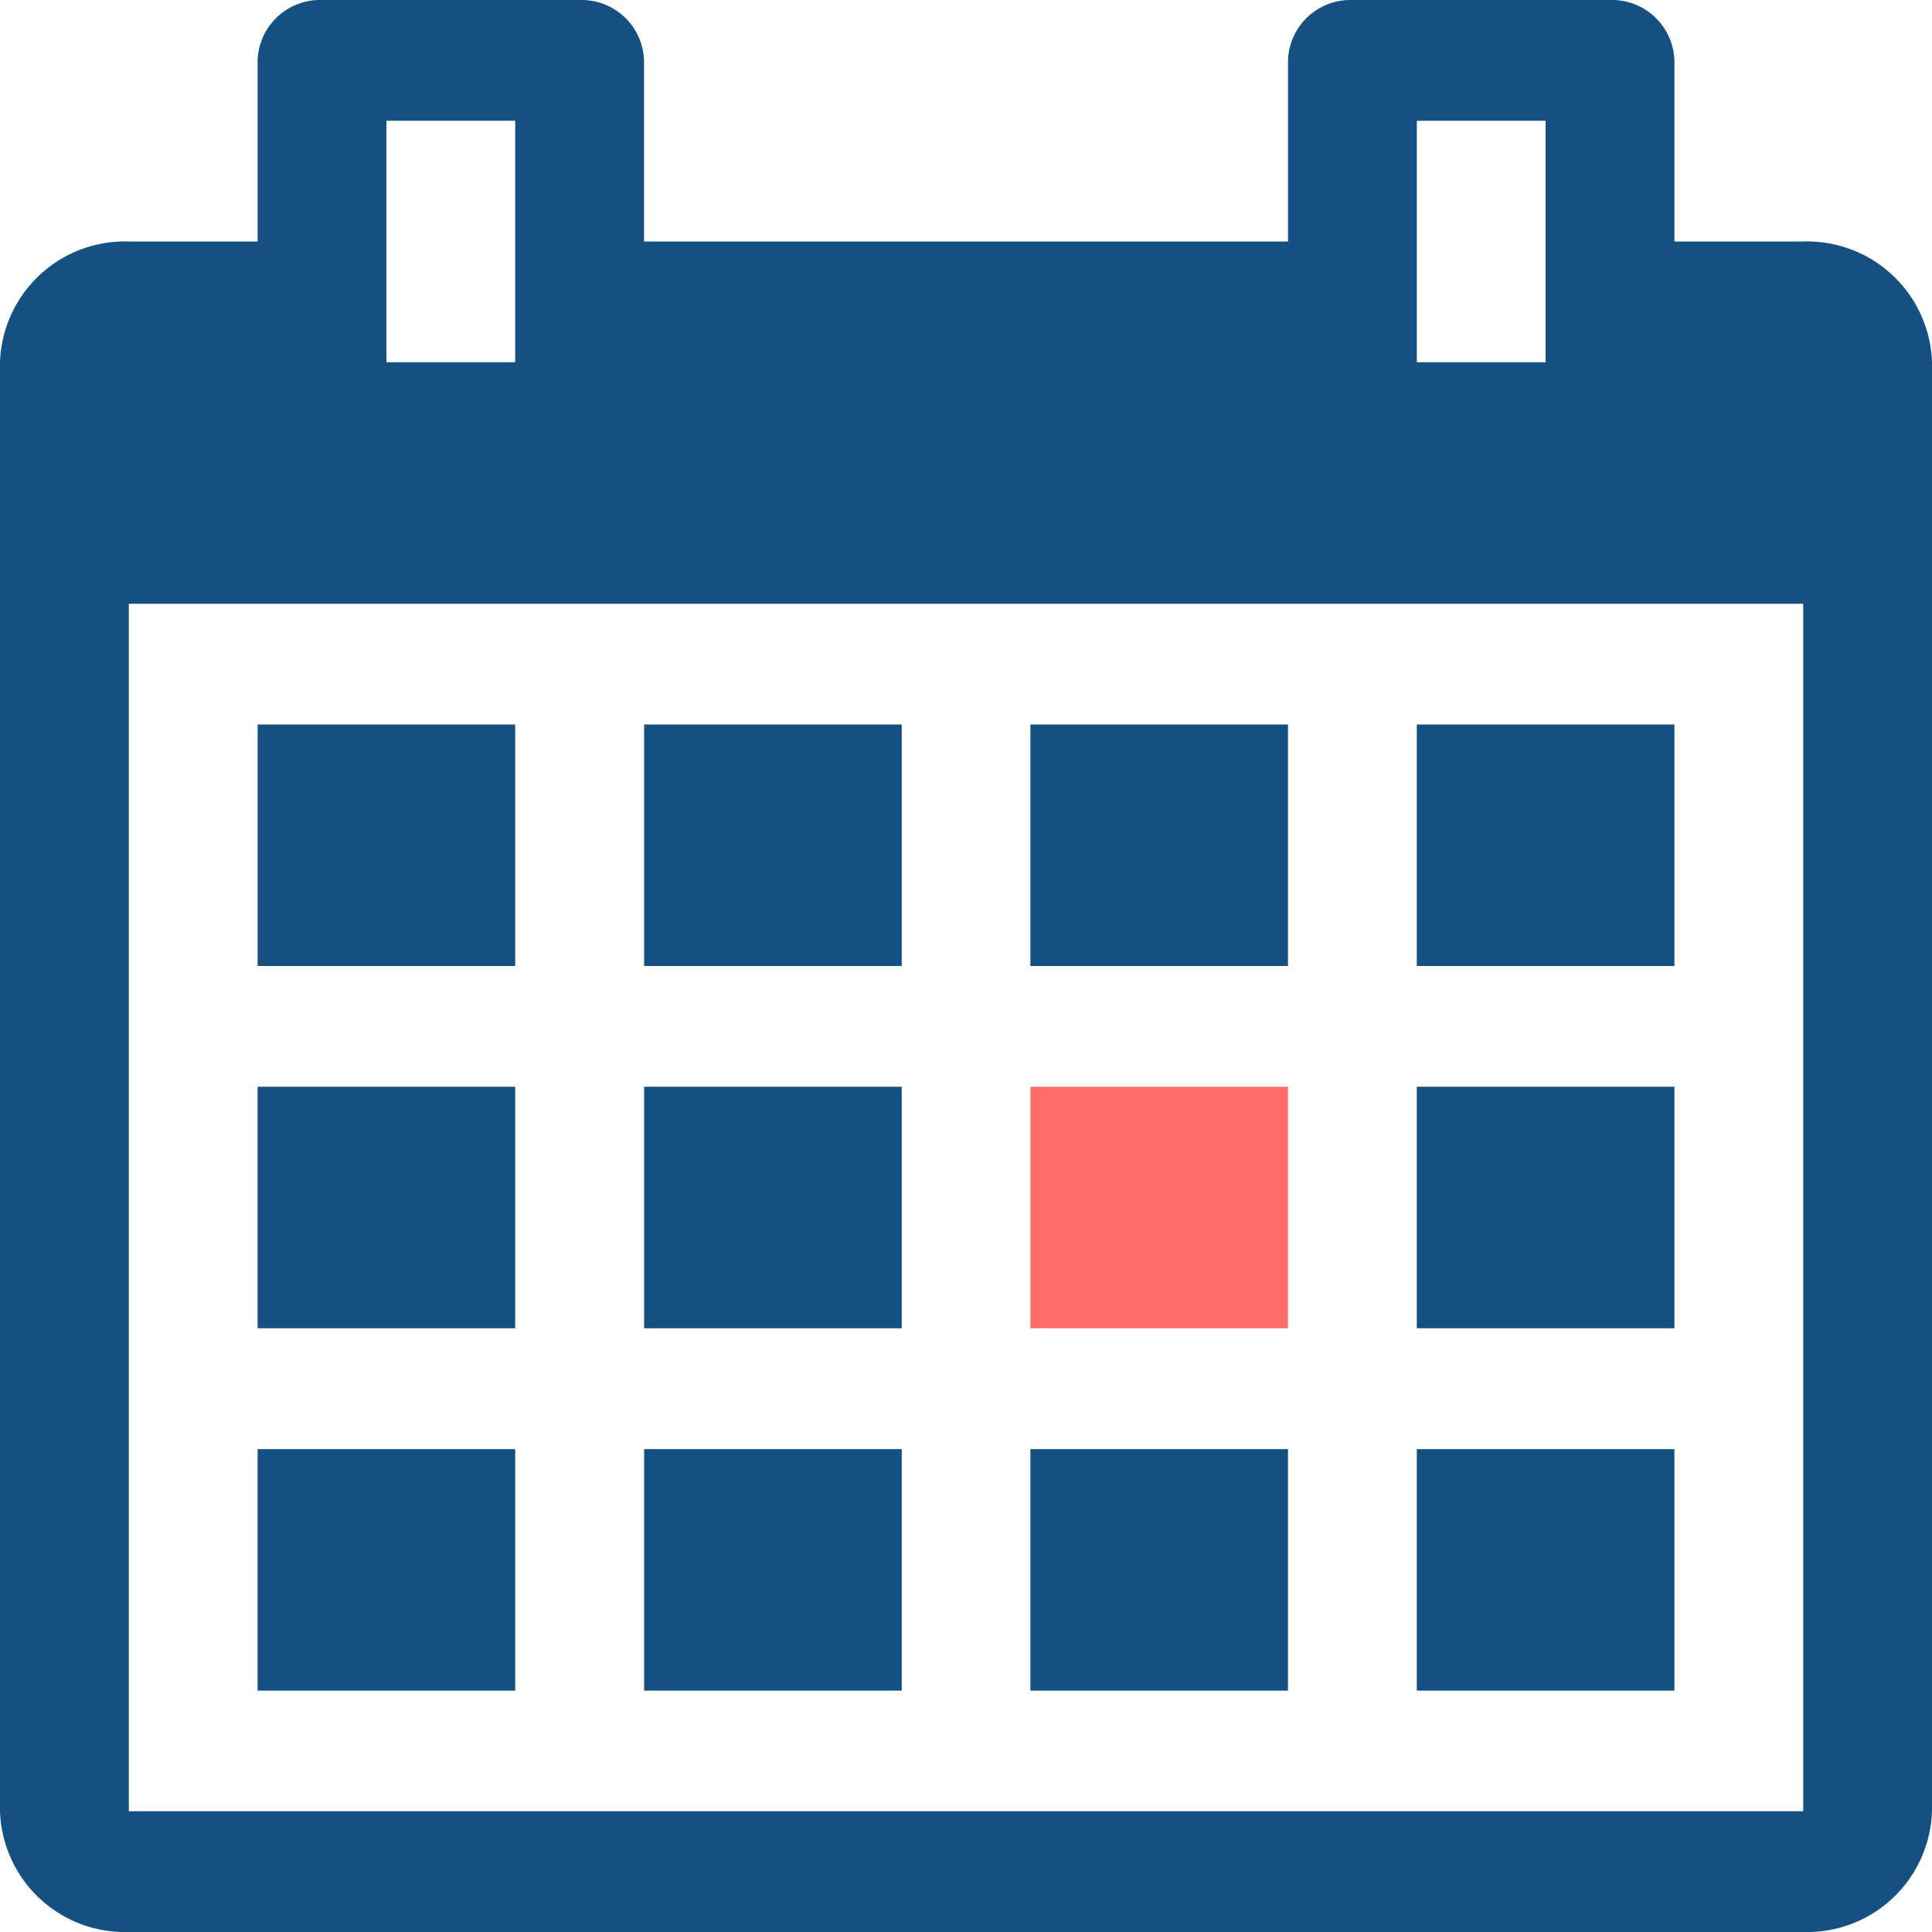 <svg id="Layer_1" data-name="Layer 1" xmlns="http://www.w3.org/2000/svg" xmlns:xlink="http://www.w3.org/1999/xlink" width="64" height="64" viewBox="0 0 64 64">
  <defs>
    <clipPath id="clip-path">
      <path d="M24.866,2291.086v-8.555a2.314,2.314,0,0,0-2.304-2.312H8.737a2.314,2.314,0,0,0-2.304,2.312v8.555a27.74,27.74,0,0,0,0,52.264v8.556a2.315,2.315,0,0,0,2.304,2.312H22.561a2.315,2.315,0,0,0,2.304-2.312V2343.35a27.74,27.74,0,0,0,0-52.264m-9.216,49.257a23.125,23.125,0,0,1,0-46.25,23.125,23.125,0,0,1,0,46.25m13.825-21.969v2.312a1.09,1.09,0,0,1-1.152,1.156H12.193a1.09,1.09,0,0,1-1.152-1.156V2304.5a1.09,1.09,0,0,1,1.152-1.156h2.304a1.09,1.09,0,0,1,1.152,1.156v12.719H28.322a1.09,1.09,0,0,1,1.152,1.156" fill="none" clip-rule="evenodd"/>
    </clipPath>
    <clipPath id="clip-path-2">
      <path d="M52.22,2342.308c-2.071,4.669-9.767,10.396-11.838,11.883-2.114-1.486-9.768-7.214-11.838-11.883-1.353-3.055-1.015-7.554,1.817-9.887a7.711,7.711,0,0,1,4.694-1.571c3.509,0,5.327,3.394,5.327,3.394s1.818-3.394,5.327-3.394a7.836,7.836,0,0,1,4.736,1.571c2.832,2.333,3.129,6.874,1.775,9.887" fill="none" clip-rule="evenodd"/>
    </clipPath>
  </defs>
  <g>
    <path d="M4.267,60H59.734V20H4.267ZM46.934,24H55.467v8H46.934Zm0,12h8.533v8H46.934Zm0,12.004h8.533v8H46.934ZM34.133,24H42.667v8H34.133Zm0,12H42.667v8H34.133Zm0,12.004H42.667v8H34.133ZM21.338,24h8.533v8H21.338Zm0,12h8.533v8H21.338Zm0,12.004h8.533v8H21.338ZM8.534,24h8.533v8H8.533Zm0,12h8.534v8H8.533Zm0,12.004h8.534v8H8.533Z" fill="none"/>
    <rect x="12.8" y="4" width="4.267" height="8" fill="none"/>
    <rect x="46.934" y="4" width="4.267" height="8" fill="none"/>
    <rect x="46.934" y="48.004" width="8.533" height="8" fill="#145082"/>
    <rect x="34.133" y="24" width="8.533" height="8" fill="#145082"/>
    <rect x="46.934" y="36" width="8.533" height="8" fill="#145082"/>
    <rect x="46.934" y="24" width="8.533" height="8" fill="#145082"/>
    <rect x="34.133" y="36" width="8.533" height="8" fill="#ff6d69"/>
    <rect x="21.338" y="48.004" width="8.533" height="8" fill="#145082"/>
    <rect x="8.533" y="48.004" width="8.533" height="8" fill="#145082"/>
    <path d="M59.734,8H55.467V2a2.071,2.071,0,0,0-2.133-2H44.8A2.071,2.071,0,0,0,42.667,2V8H21.334V2A2.071,2.071,0,0,0,19.2,0H10.667A2.071,2.071,0,0,0,8.534,2V8H4.267A4.14,4.14,0,0,0,0,12L0,60a4.14,4.14,0,0,0,4.267,4l55.467,0A4.14,4.14,0,0,0,64,60l0-48A4.14,4.14,0,0,0,59.734,8Zm-12.8-4H51.2l0,8H46.934ZM12.8,4h4.267v8H12.8ZM59.734,60H4.267V20H59.734Z" fill="#145082"/>
    <rect x="34.133" y="48.004" width="8.533" height="8" fill="#145082"/>
    <rect x="8.533" y="36" width="8.533" height="8" fill="#145082"/>
    <rect x="8.534" y="24" width="8.533" height="8" fill="#145082"/>
    <rect x="21.338" y="24" width="8.533" height="8" fill="#145082"/>
    <rect x="21.338" y="36" width="8.533" height="8" fill="#145082"/>
  </g>
</svg>
